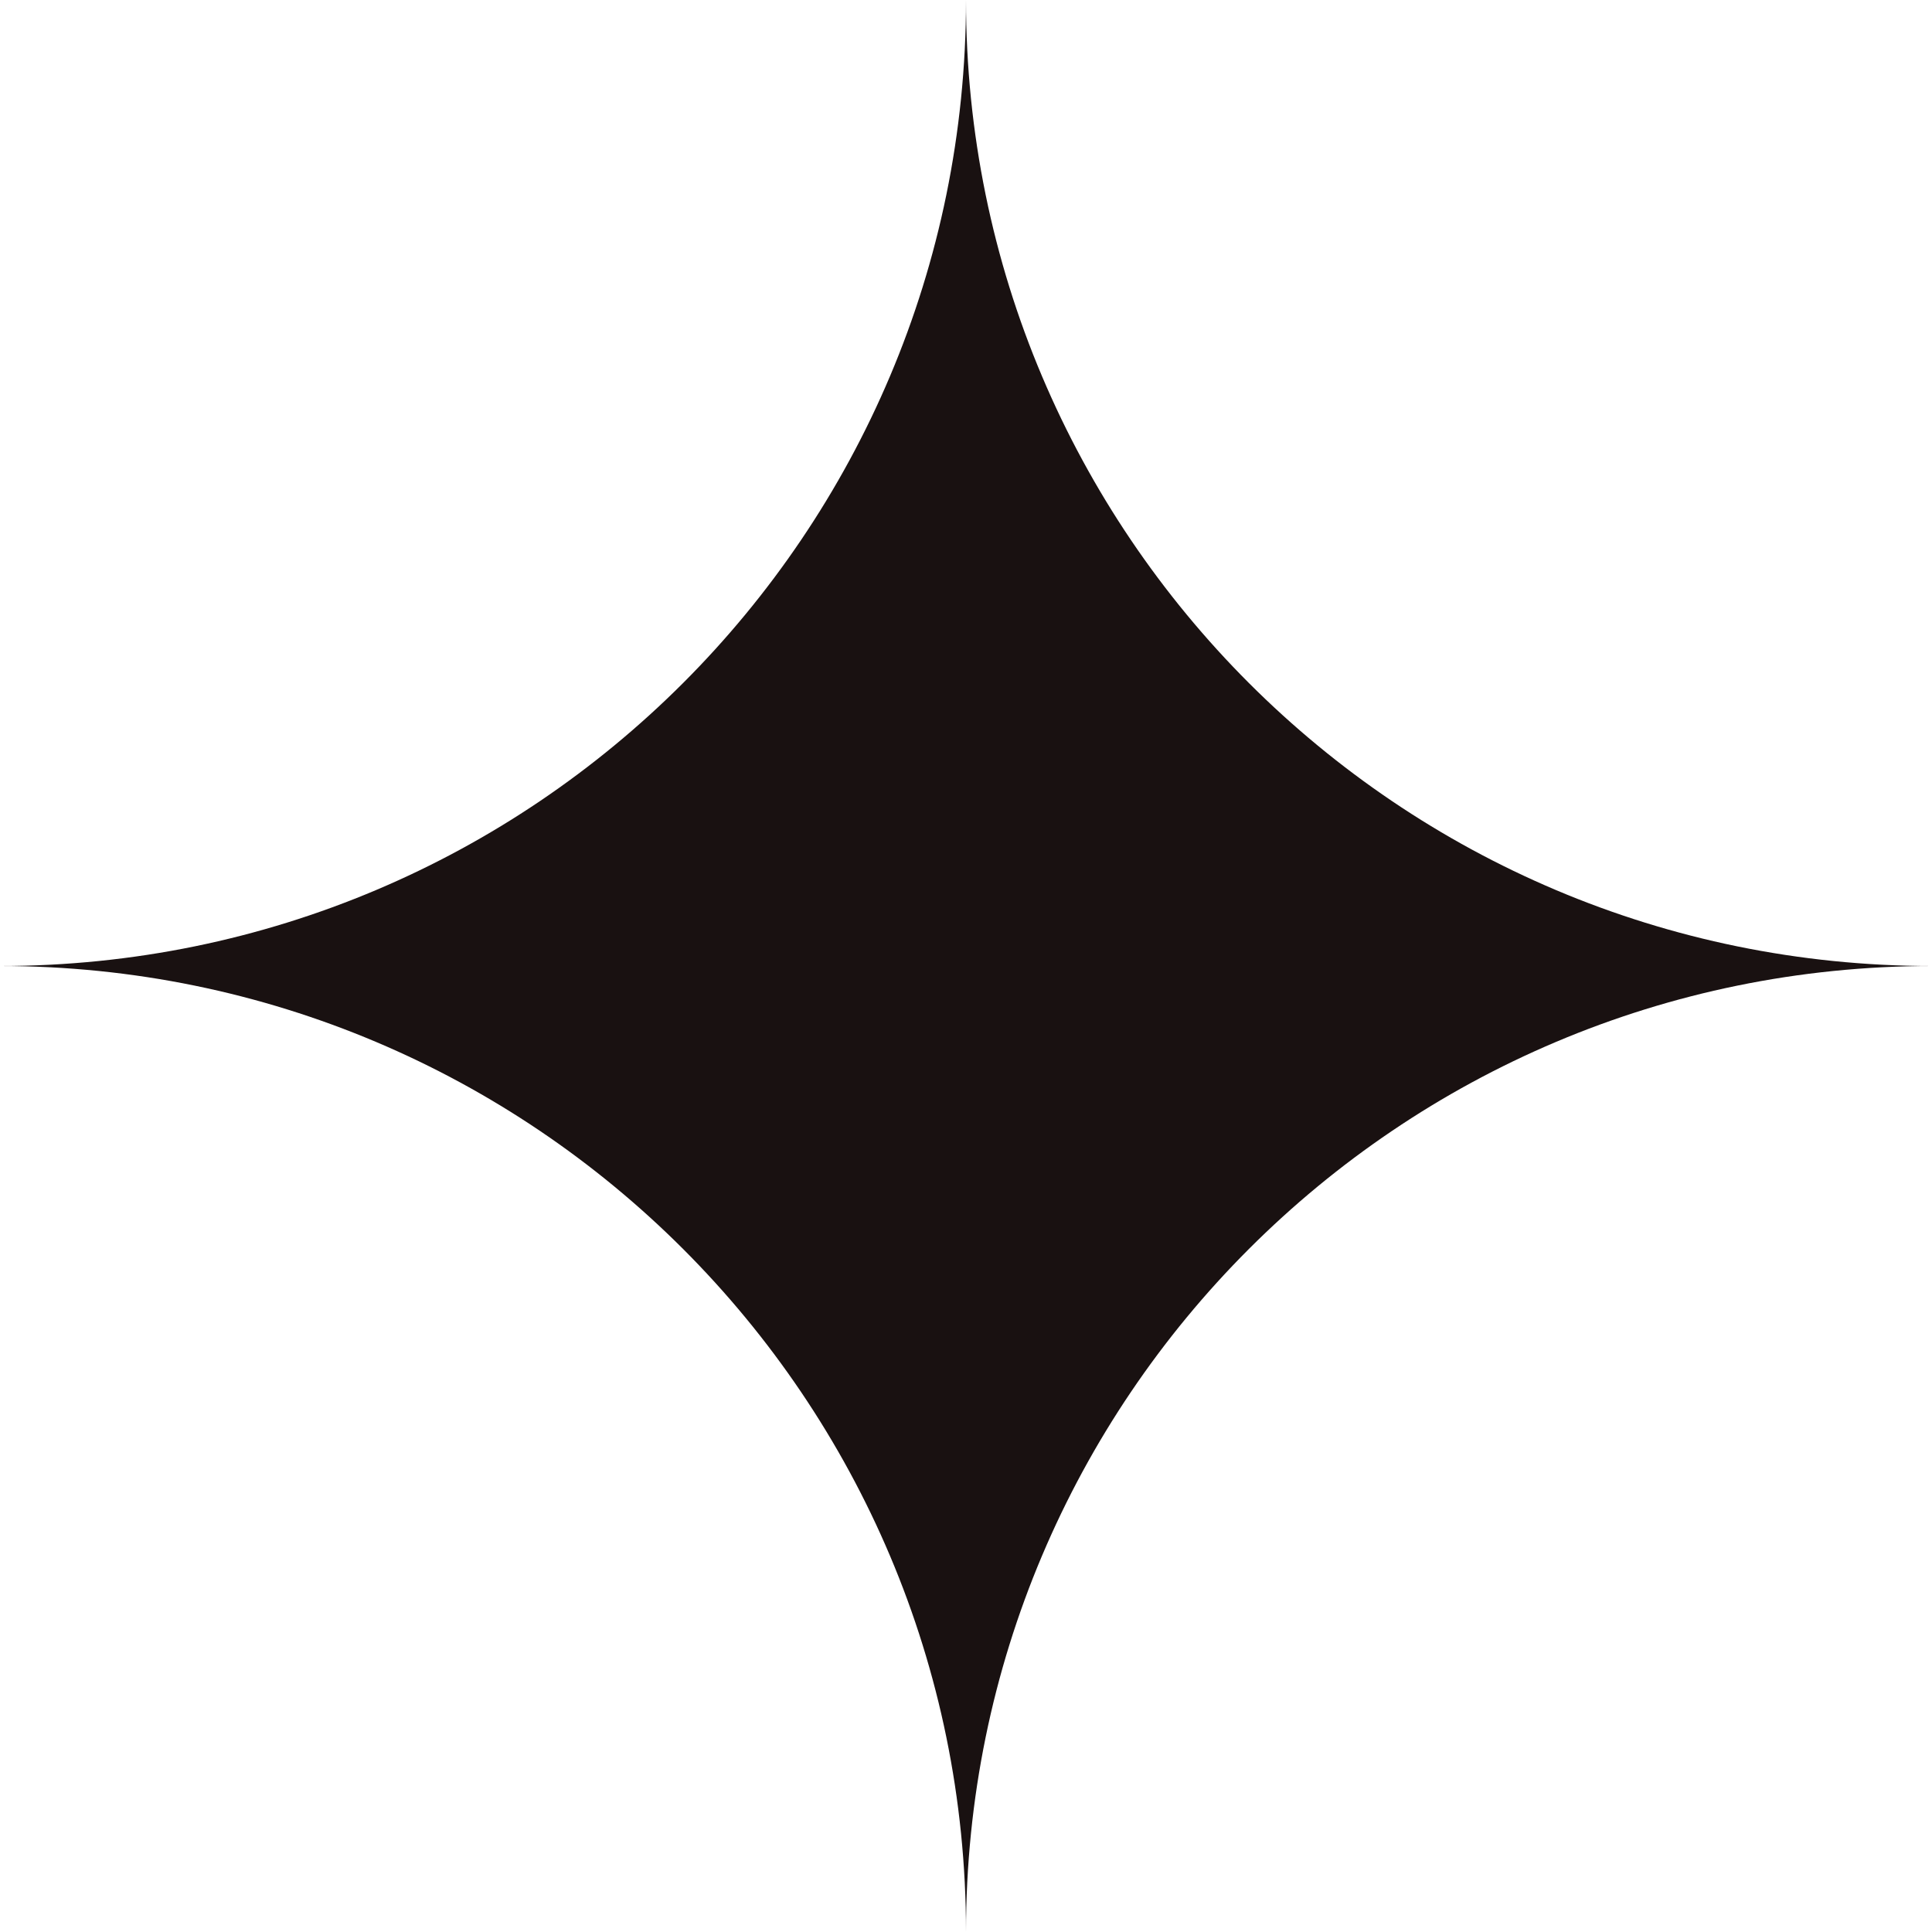 <?xml version="1.0" encoding="UTF-8"?> <svg xmlns="http://www.w3.org/2000/svg" width="30" height="30" viewBox="0 0 30 30" fill="none"> <path fill-rule="evenodd" clip-rule="evenodd" d="M15 0C15 8.284 8.284 15 0 15C8.284 15 15 21.716 15 30C15 21.716 21.716 15 30 15C21.716 15 15 8.284 15 0Z" fill="#191111"></path> </svg> 
